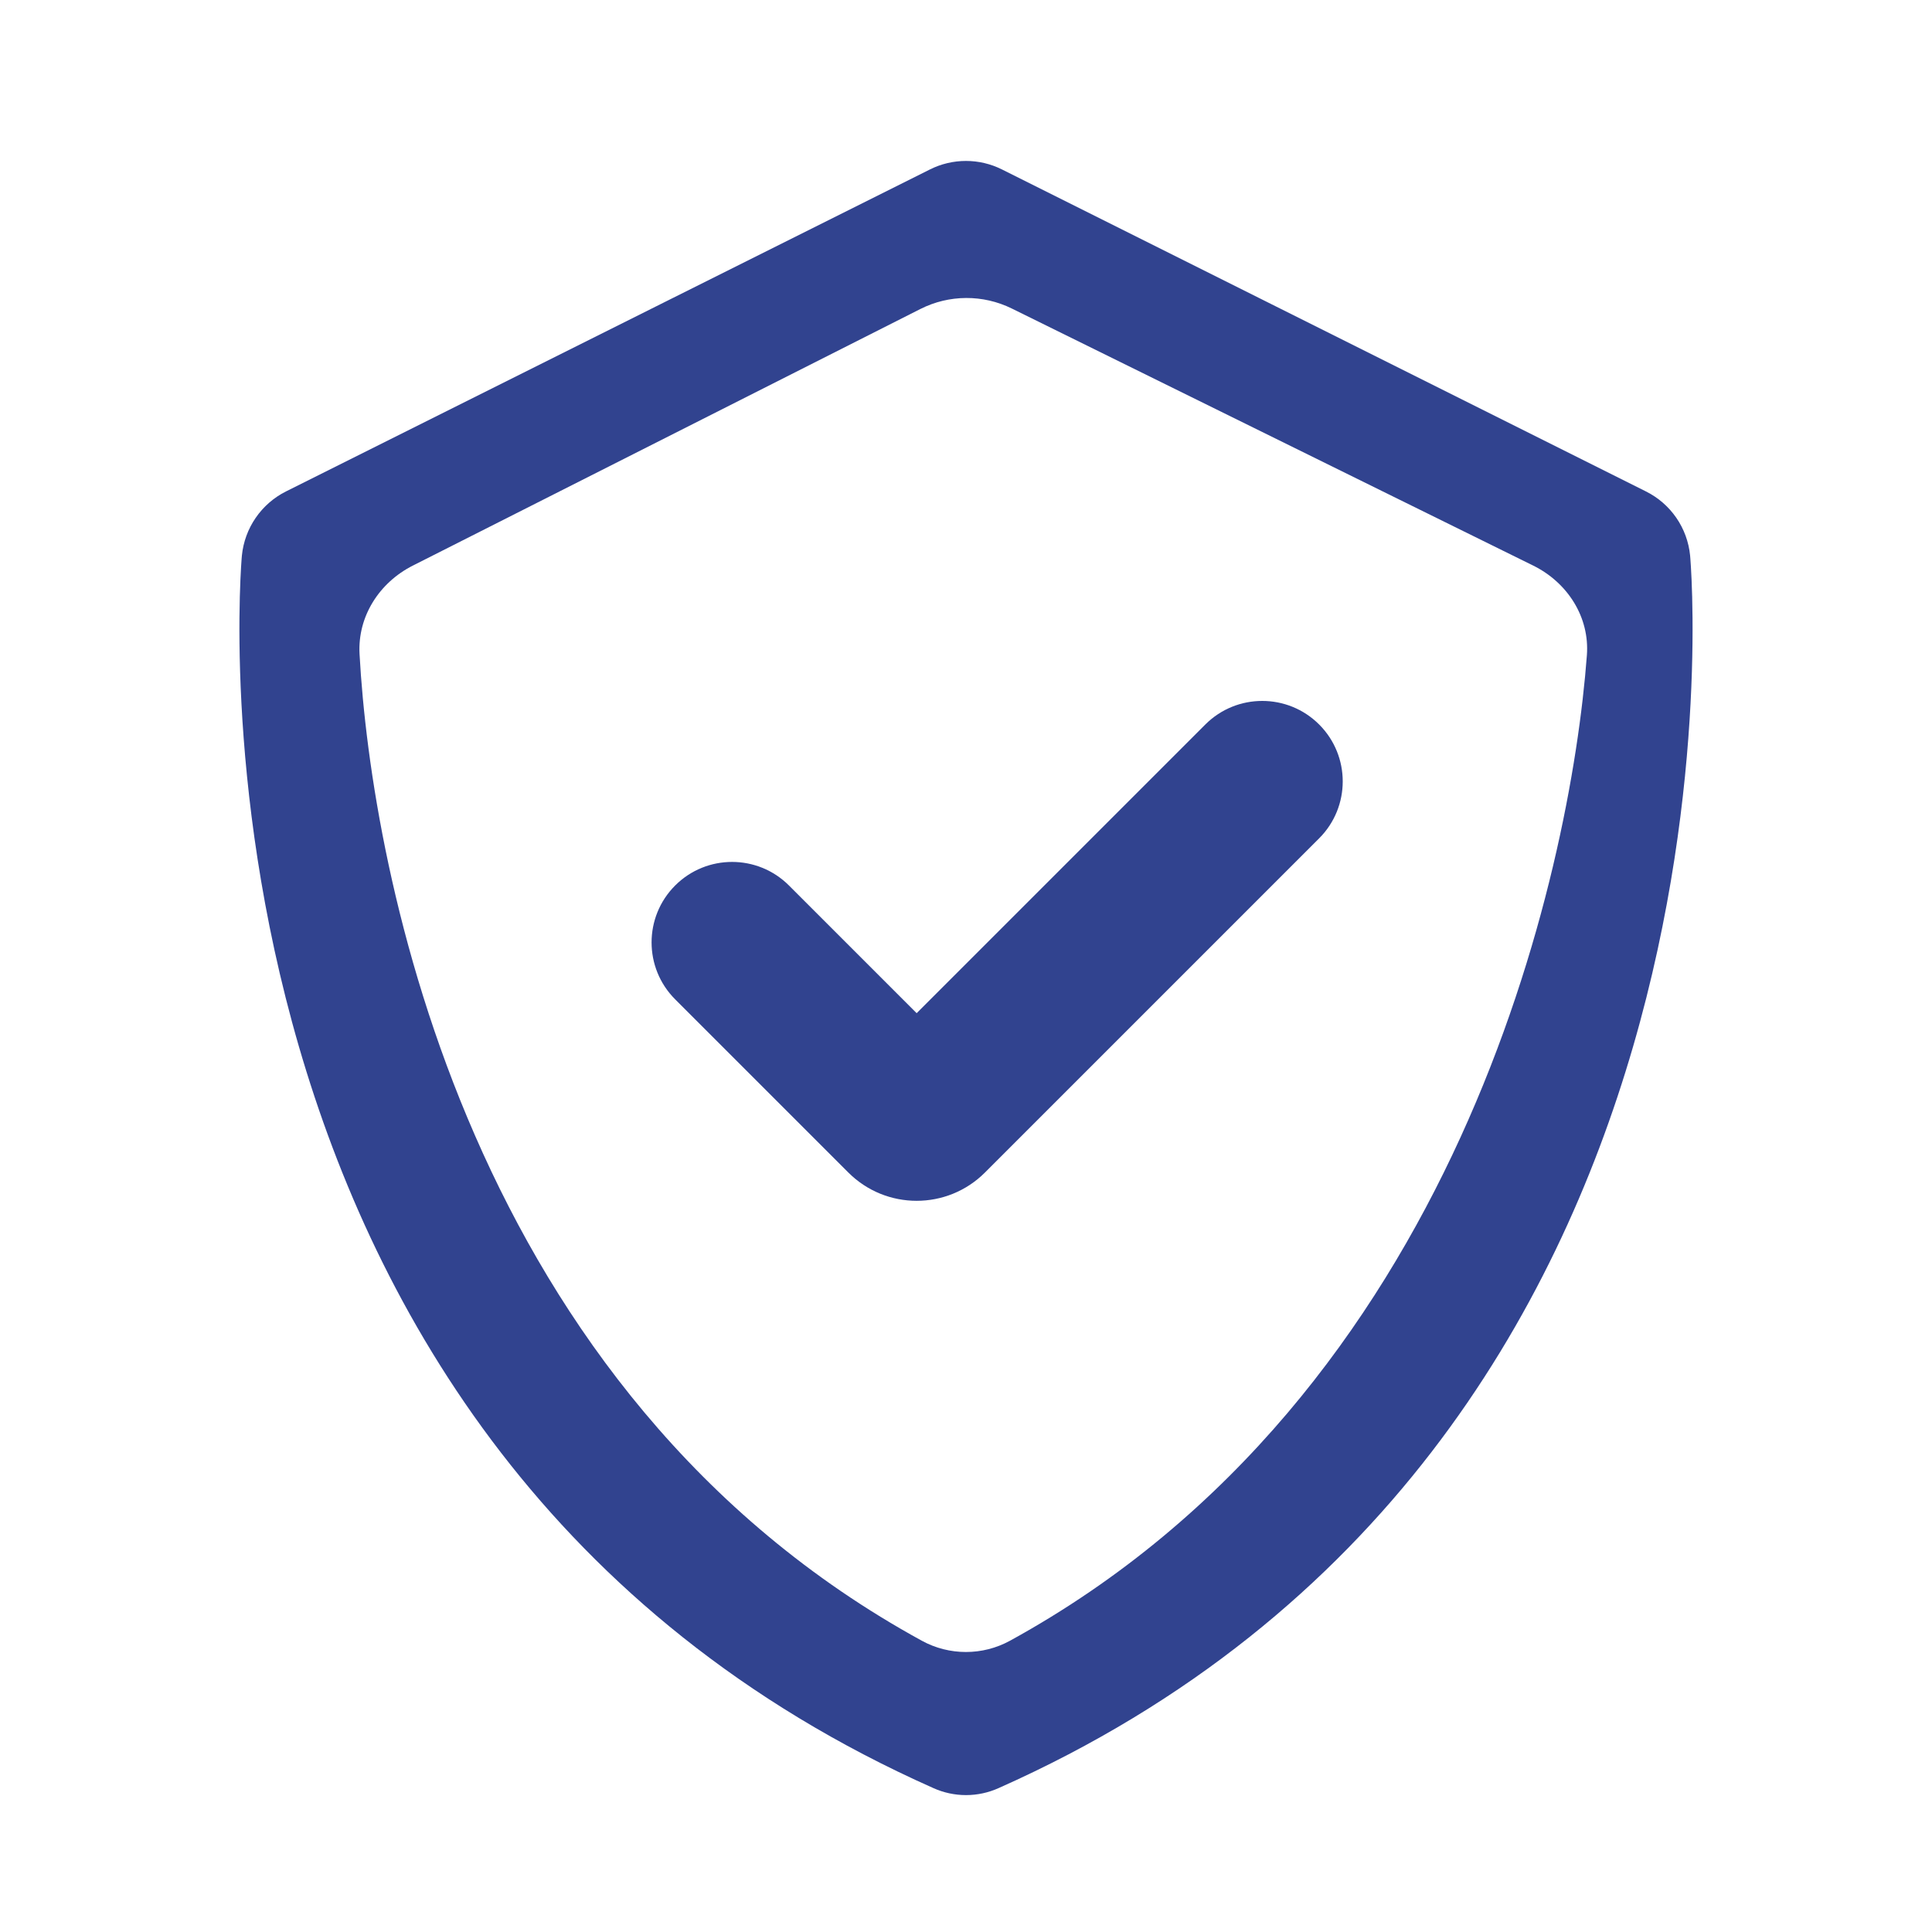 <?xml version="1.0" encoding="UTF-8"?> <svg xmlns="http://www.w3.org/2000/svg" width="1000" height="1000" viewBox="0 0 1000 1000" fill="none"> <path d="M874.791 287.5C874.099 280.498 871.641 273.786 867.647 267.992C863.654 262.199 858.256 257.514 851.958 254.375L518.625 87.708C512.836 84.812 506.452 83.303 499.979 83.303C493.506 83.303 487.122 84.812 481.333 87.708L148 254.375C141.719 257.531 136.338 262.222 132.354 268.013C128.369 273.804 125.912 280.506 125.208 287.5C124.75 291.958 85.166 748.542 483.083 925.5C488.4 927.899 494.166 929.141 500 929.141C505.833 929.141 511.6 927.899 516.916 925.5C914.833 748.542 875.25 292 874.791 287.5ZM522.799 849.225C508.597 857.016 491.353 857.02 477.142 849.245C242.453 720.832 192.237 450.861 186.098 338.512C185.036 319.073 196.328 301.526 213.702 292.742L476.384 159.939C491.253 152.422 508.791 152.334 523.734 159.701L793.546 292.725C811.329 301.493 822.852 319.378 821.371 339.149C812.944 451.688 754.922 721.876 522.799 849.225Z" fill="#31438F"></path> <path d="M474.458 524.417L408.375 458.333C392.106 442.064 365.728 442.064 349.458 458.333V458.333C333.189 474.603 333.189 500.981 349.458 517.25L439.103 606.895C458.629 626.421 490.287 626.421 509.814 606.895L682.792 433.917C699.061 417.647 699.061 391.269 682.792 375V375C666.522 358.731 640.144 358.731 623.875 375L474.458 524.417Z" fill="#31438F"></path> </svg> 